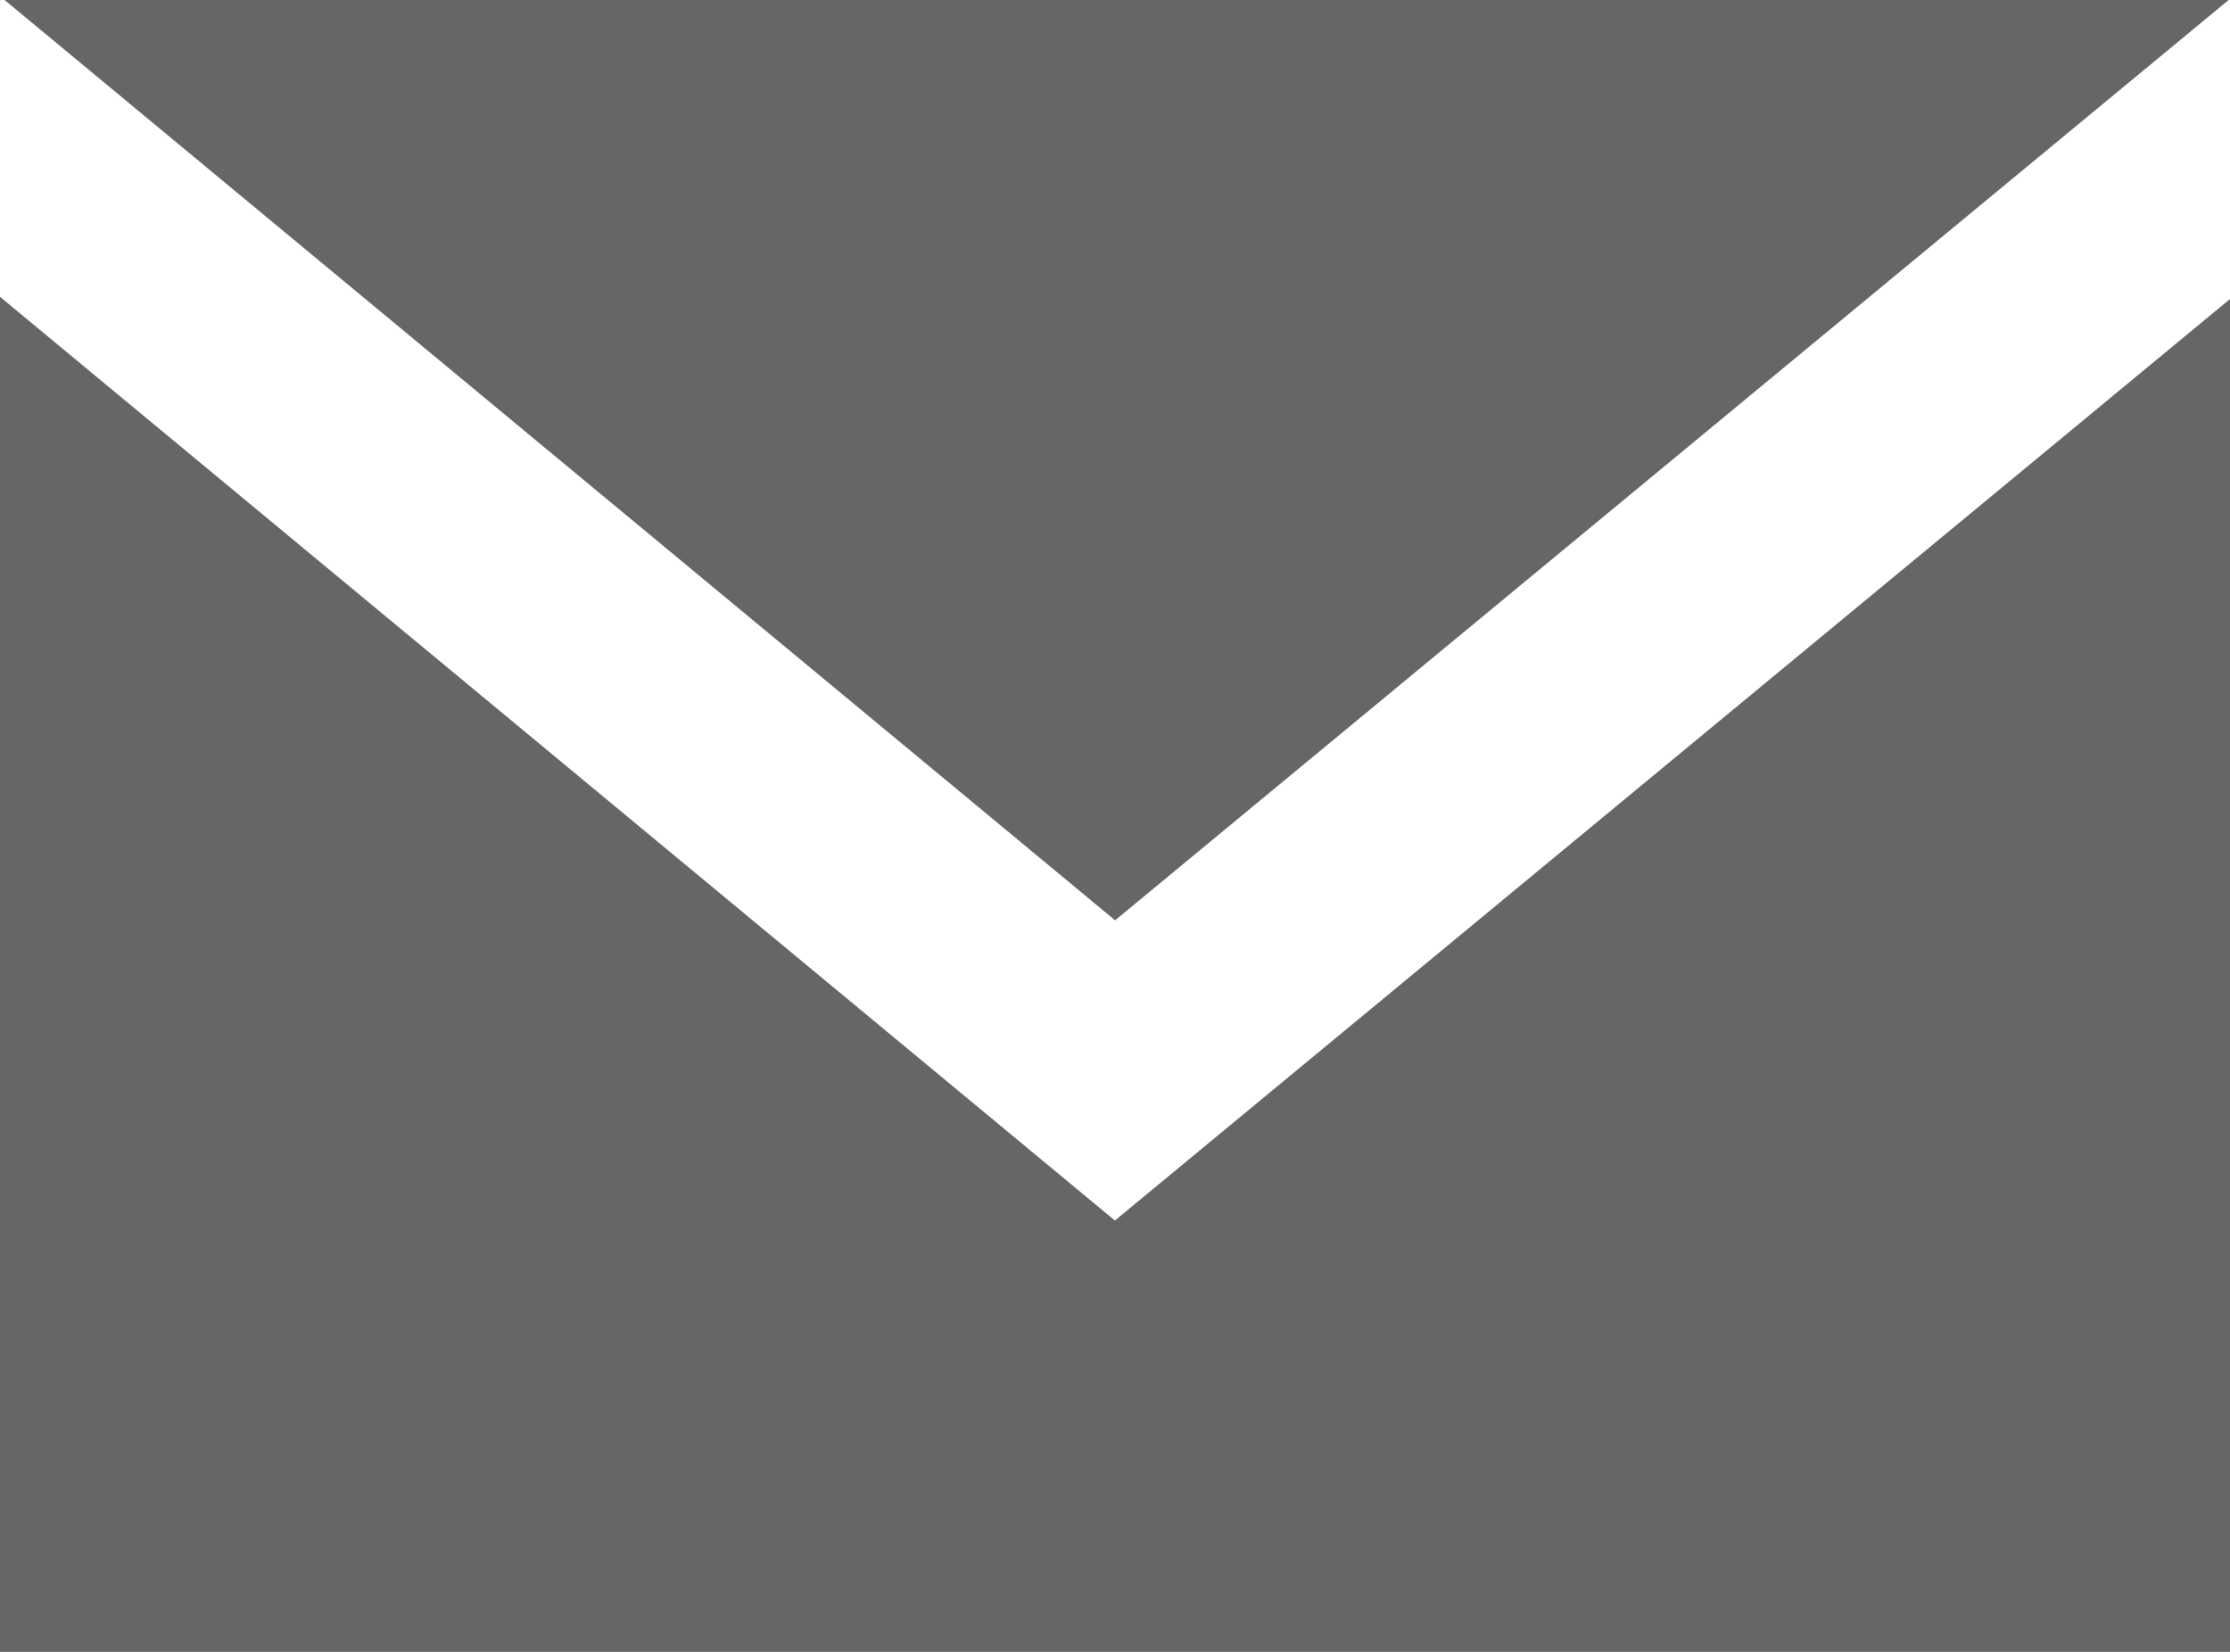 <?xml version="1.0" encoding="utf-8"?>
<!-- Generator: Adobe Illustrator 15.0.0, SVG Export Plug-In . SVG Version: 6.00 Build 0)  -->
<!DOCTYPE svg PUBLIC "-//W3C//DTD SVG 1.1//EN" "http://www.w3.org/Graphics/SVG/1.1/DTD/svg11.dtd">
<svg version="1.1" id="Layer_1" xmlns="http://www.w3.org/2000/svg" xmlns:xlink="http://www.w3.org/1999/xlink" x="0px" y="0px"
	 width="313.316px" height="232.087px" viewBox="0 0 313.316 232.087" enable-background="new 0 0 313.316 232.087"
	 xml:space="preserve">
<path id="email-3-icon" fill="#666666" d="M156.671,129.303L0.644,0h312.483L156.671,129.303z M156.645,171.481L0,41.702v190.385
	h313.316V42.013L156.645,171.481z"/>
</svg>
